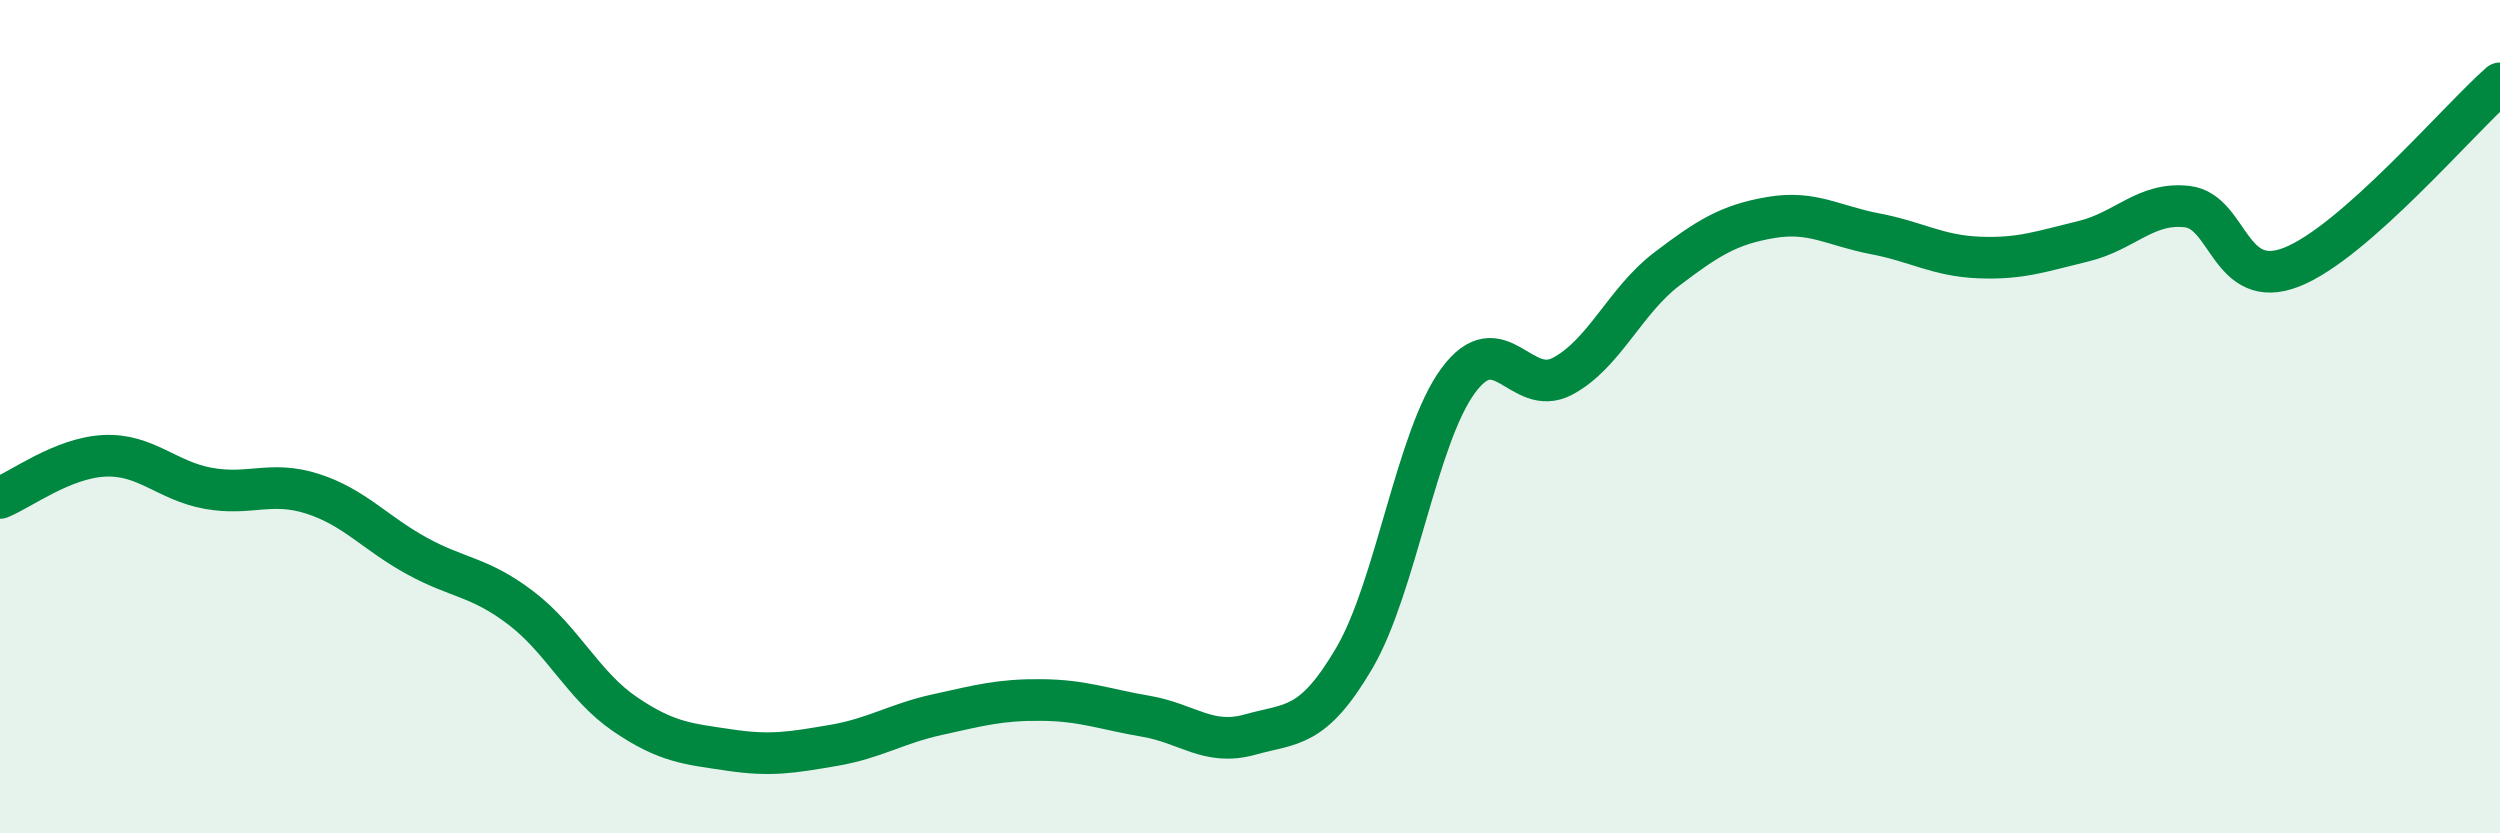 
    <svg width="60" height="20" viewBox="0 0 60 20" xmlns="http://www.w3.org/2000/svg">
      <path
        d="M 0,11.95 C 0.5,11.75 1.5,10.99 2.5,10.94 C 3.5,10.89 4,11.54 5,11.72 C 6,11.9 6.5,11.53 7.5,11.85 C 8.5,12.17 9,12.79 10,13.34 C 11,13.89 11.5,13.83 12.5,14.59 C 13.5,15.35 14,16.46 15,17.14 C 16,17.82 16.5,17.85 17.5,18 C 18.5,18.15 19,18.06 20,17.89 C 21,17.72 21.5,17.37 22.5,17.15 C 23.5,16.93 24,16.79 25,16.8 C 26,16.81 26.5,17.02 27.5,17.19 C 28.5,17.36 29,17.91 30,17.63 C 31,17.35 31.5,17.5 32.5,15.8 C 33.5,14.1 34,10.48 35,9.13 C 36,7.78 36.5,9.56 37.5,9.03 C 38.5,8.5 39,7.22 40,6.46 C 41,5.7 41.5,5.39 42.5,5.22 C 43.5,5.05 44,5.42 45,5.61 C 46,5.8 46.5,6.14 47.5,6.18 C 48.5,6.22 49,6.03 50,5.79 C 51,5.55 51.5,4.84 52.5,4.96 C 53.5,5.08 53.5,7 55,6.41 C 56.5,5.82 59,2.88 60,2L60 20L0 20Z"
        fill="#008740"
        opacity="0.1"
        stroke-linecap="round"
        stroke-linejoin="round"
      />
      <path
        d="M 0,11.95 C 0.5,11.75 1.5,10.99 2.5,10.94 C 3.5,10.89 4,11.54 5,11.72 C 6,11.9 6.5,11.53 7.5,11.85 C 8.5,12.17 9,12.79 10,13.34 C 11,13.89 11.5,13.83 12.5,14.59 C 13.5,15.35 14,16.46 15,17.14 C 16,17.82 16.5,17.85 17.5,18 C 18.5,18.15 19,18.06 20,17.89 C 21,17.72 21.5,17.37 22.5,17.15 C 23.5,16.93 24,16.79 25,16.8 C 26,16.81 26.5,17.02 27.5,17.19 C 28.5,17.36 29,17.91 30,17.63 C 31,17.35 31.5,17.5 32.5,15.8 C 33.5,14.1 34,10.48 35,9.13 C 36,7.78 36.5,9.56 37.5,9.03 C 38.5,8.5 39,7.22 40,6.46 C 41,5.7 41.5,5.39 42.5,5.22 C 43.5,5.05 44,5.42 45,5.61 C 46,5.8 46.5,6.14 47.5,6.18 C 48.5,6.22 49,6.03 50,5.79 C 51,5.55 51.5,4.84 52.5,4.96 C 53.5,5.08 53.5,7 55,6.41 C 56.5,5.82 59,2.88 60,2"
        stroke="#008740"
        stroke-width="1"
        fill="none"
        stroke-linecap="round"
        stroke-linejoin="round"
      />
    </svg>
  